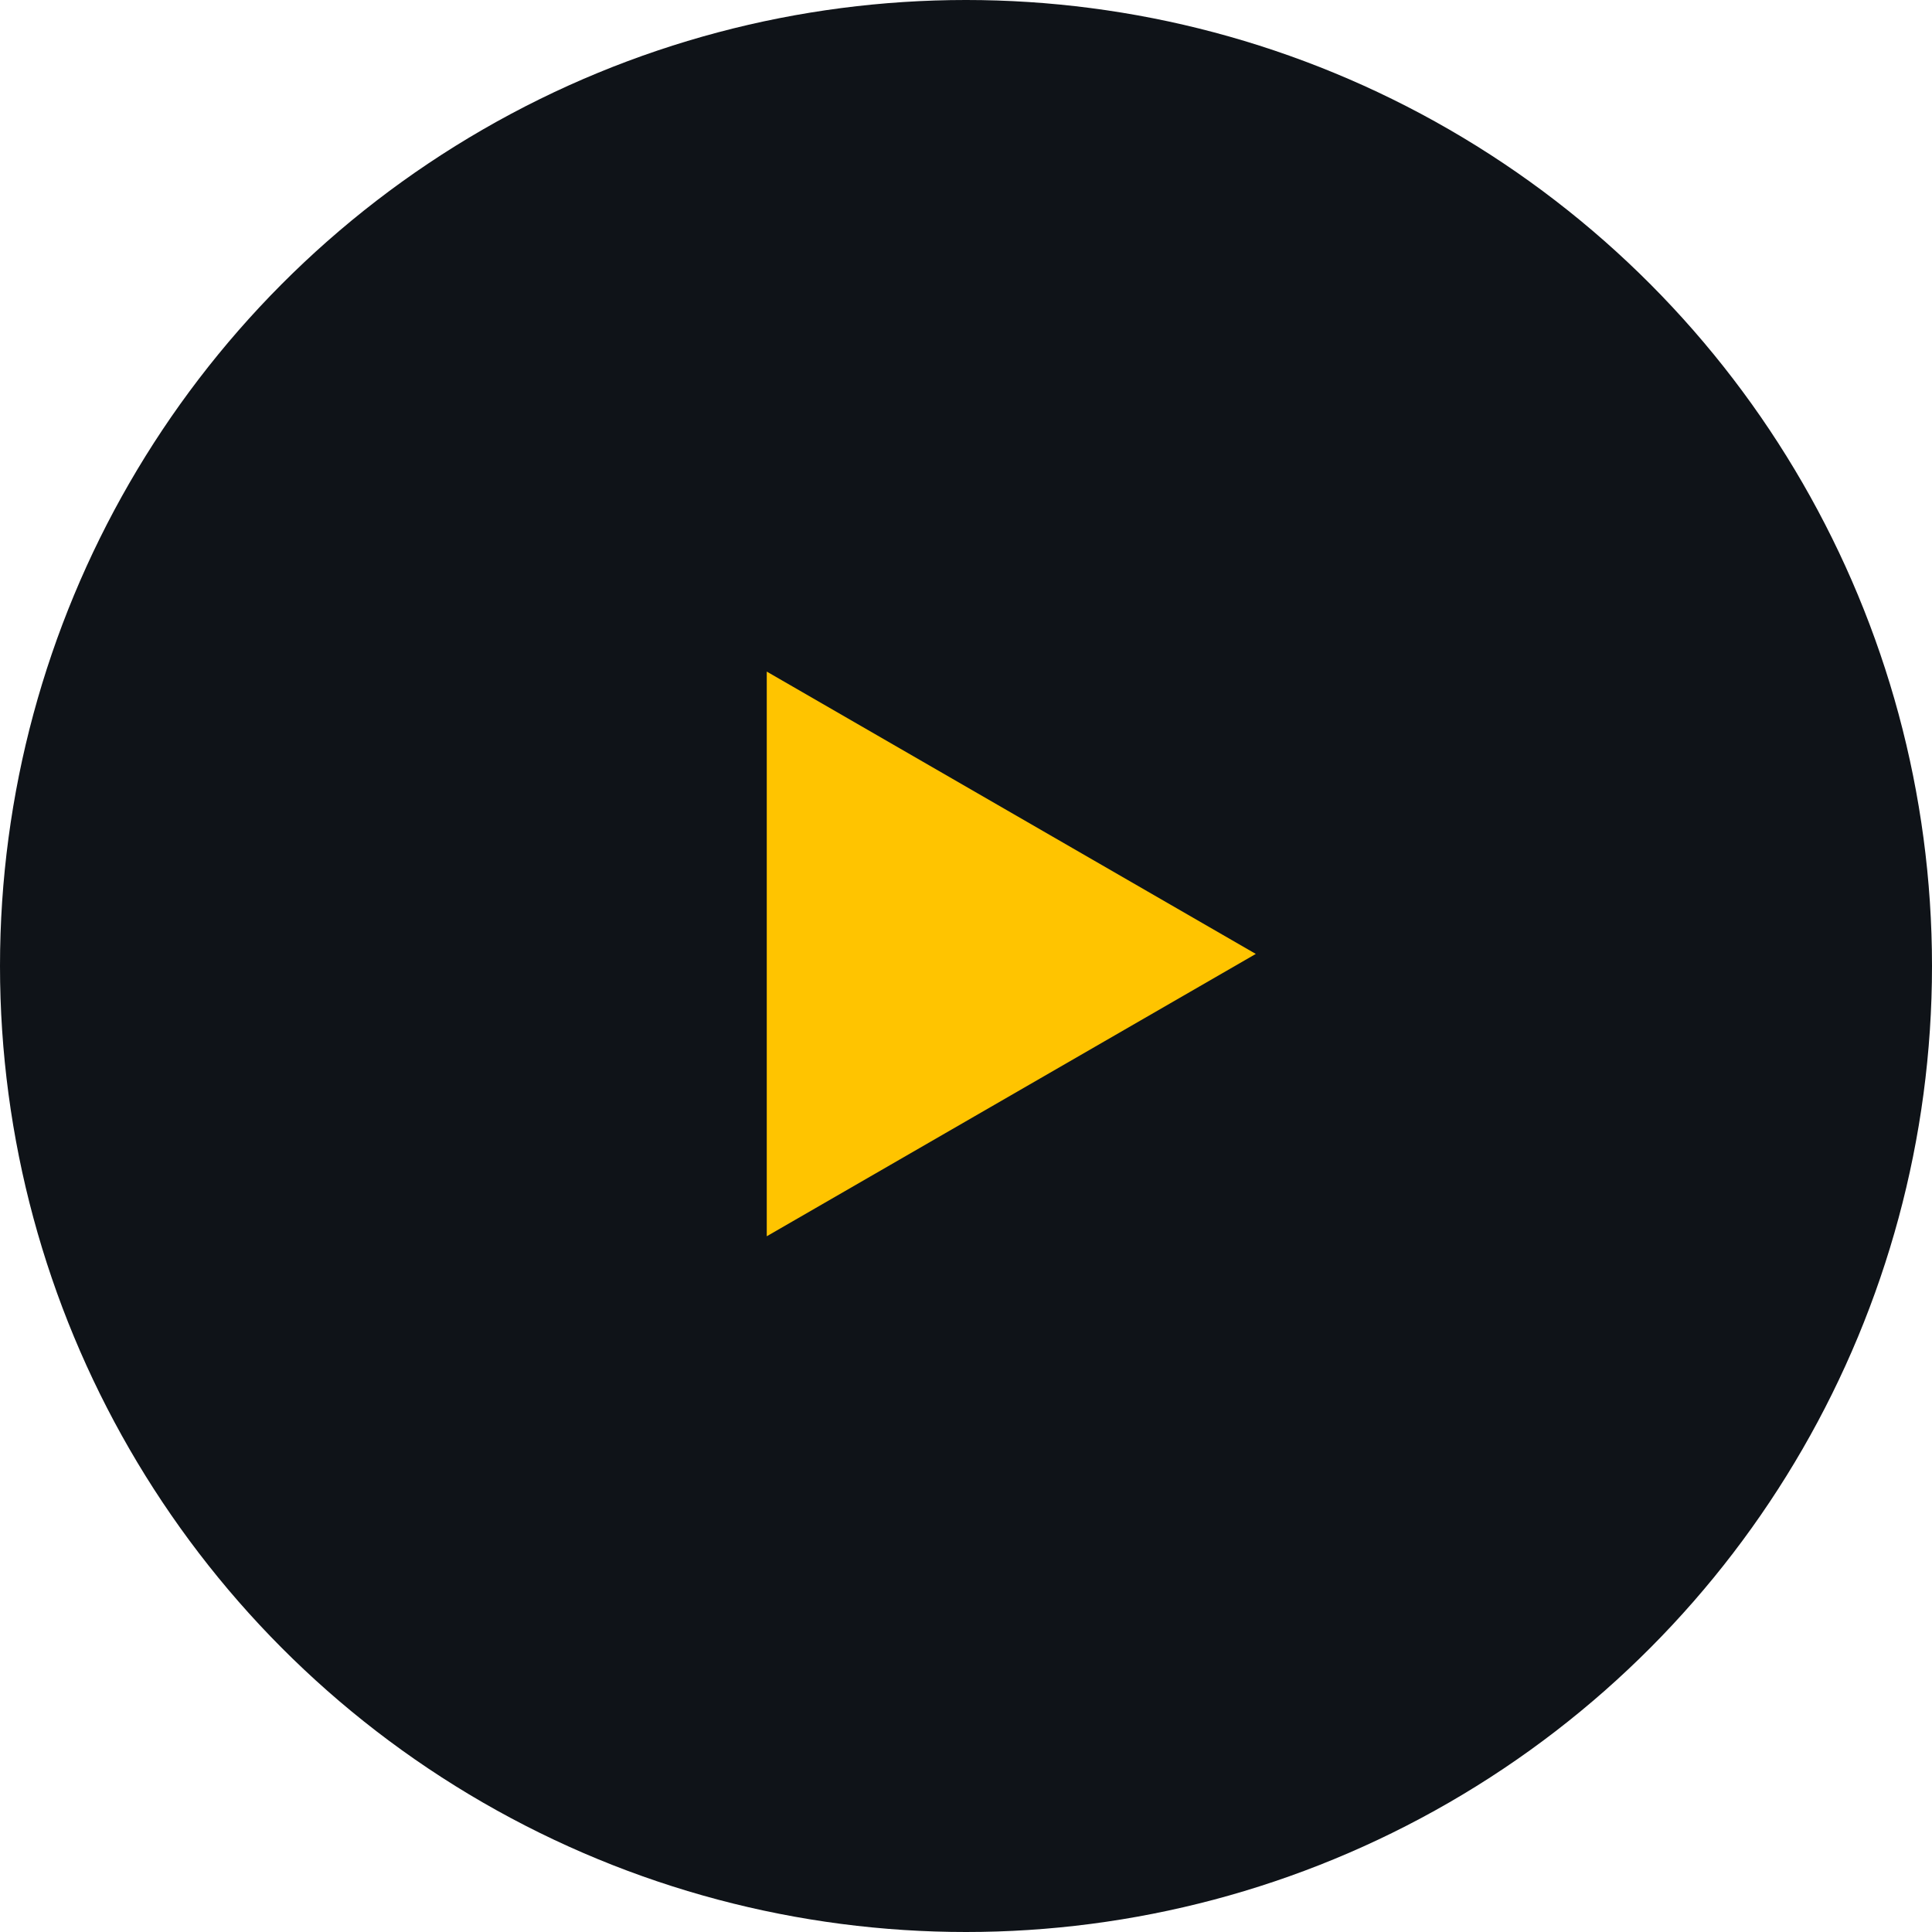 <?xml version="1.0" encoding="UTF-8"?> <svg xmlns="http://www.w3.org/2000/svg" width="80" height="80" viewBox="0 0 80 80" fill="none"><circle cx="40" cy="40" r="40" fill="#0F1318"></circle><path d="M52 39.5L31.75 51.191V27.809L52 39.5Z" fill="#FFC400"></path></svg> 